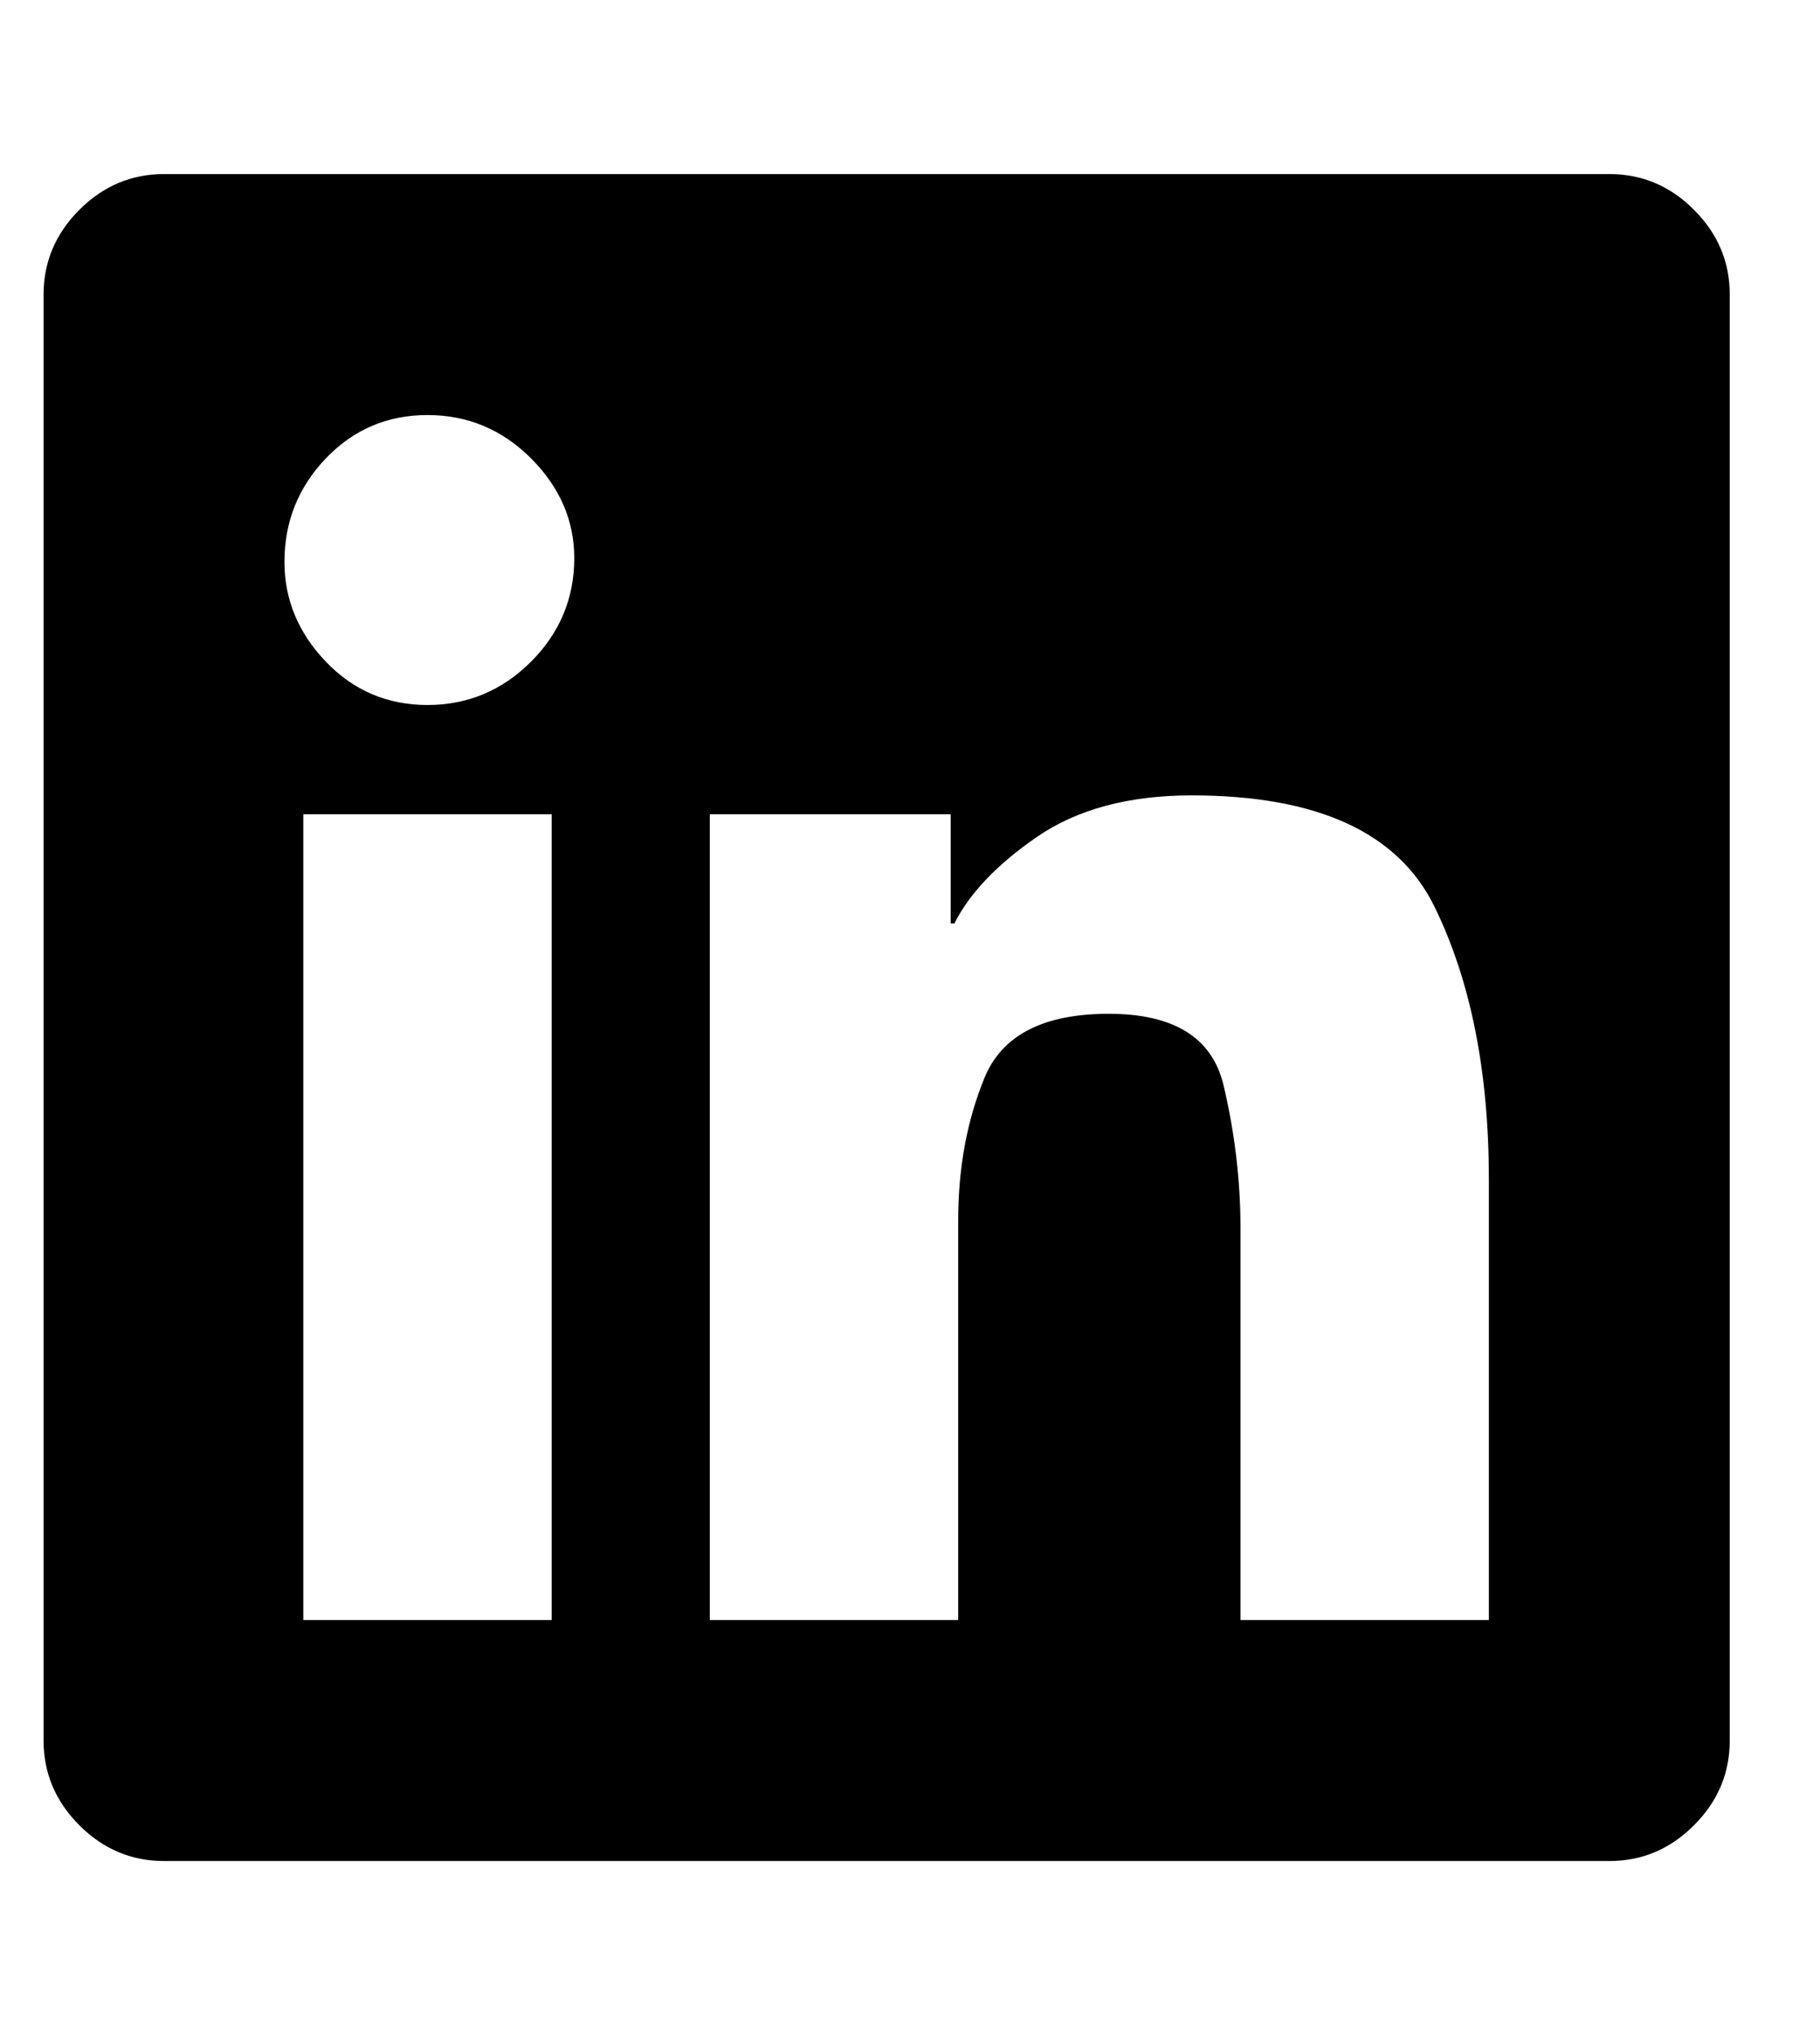 <svg width="17" height="19" viewBox="0 0 17 19" fill="none" xmlns="http://www.w3.org/2000/svg">
<g clip-path="url(#clip0_704_629)">
<path d="M15.032 1.625H1.532C1.228 1.625 0.964 1.736 0.741 1.959C0.519 2.182 0.407 2.445 0.407 2.75V16.25C0.407 16.555 0.519 16.818 0.741 17.041C0.964 17.264 1.228 17.375 1.532 17.375H15.032C15.337 17.375 15.601 17.264 15.823 17.041C16.046 16.818 16.157 16.555 16.157 16.25V2.75C16.157 2.445 16.046 2.182 15.823 1.959C15.601 1.736 15.337 1.625 15.032 1.625ZM5.153 15.125H2.833V7.602H5.153V15.125ZM3.993 6.582C3.618 6.582 3.302 6.447 3.044 6.178C2.786 5.908 2.657 5.598 2.657 5.246C2.657 4.871 2.786 4.549 3.044 4.279C3.302 4.01 3.618 3.875 3.993 3.875C4.368 3.875 4.69 4.01 4.96 4.279C5.229 4.549 5.364 4.859 5.364 5.211C5.364 5.586 5.229 5.908 4.96 6.178C4.69 6.447 4.368 6.582 3.993 6.582ZM13.907 15.125H11.587V11.469C11.587 11.023 11.534 10.578 11.429 10.133C11.323 9.688 10.966 9.465 10.356 9.465C9.747 9.465 9.36 9.664 9.196 10.062C9.032 10.461 8.95 10.906 8.95 11.398V15.125H6.63V7.602H8.88V8.621H8.915C9.056 8.34 9.313 8.07 9.688 7.812C10.063 7.555 10.544 7.426 11.13 7.426C12.302 7.426 13.058 7.771 13.398 8.463C13.737 9.154 13.907 10.004 13.907 11.012V15.125Z" fill="black"/>
</g>
<defs>
<clipPath id="clip0_704_629">
<rect width="15.75" height="18" fill="white" transform="matrix(1 0 0 -1 0.407 18.5)"/>
</clipPath>
</defs>
</svg>

